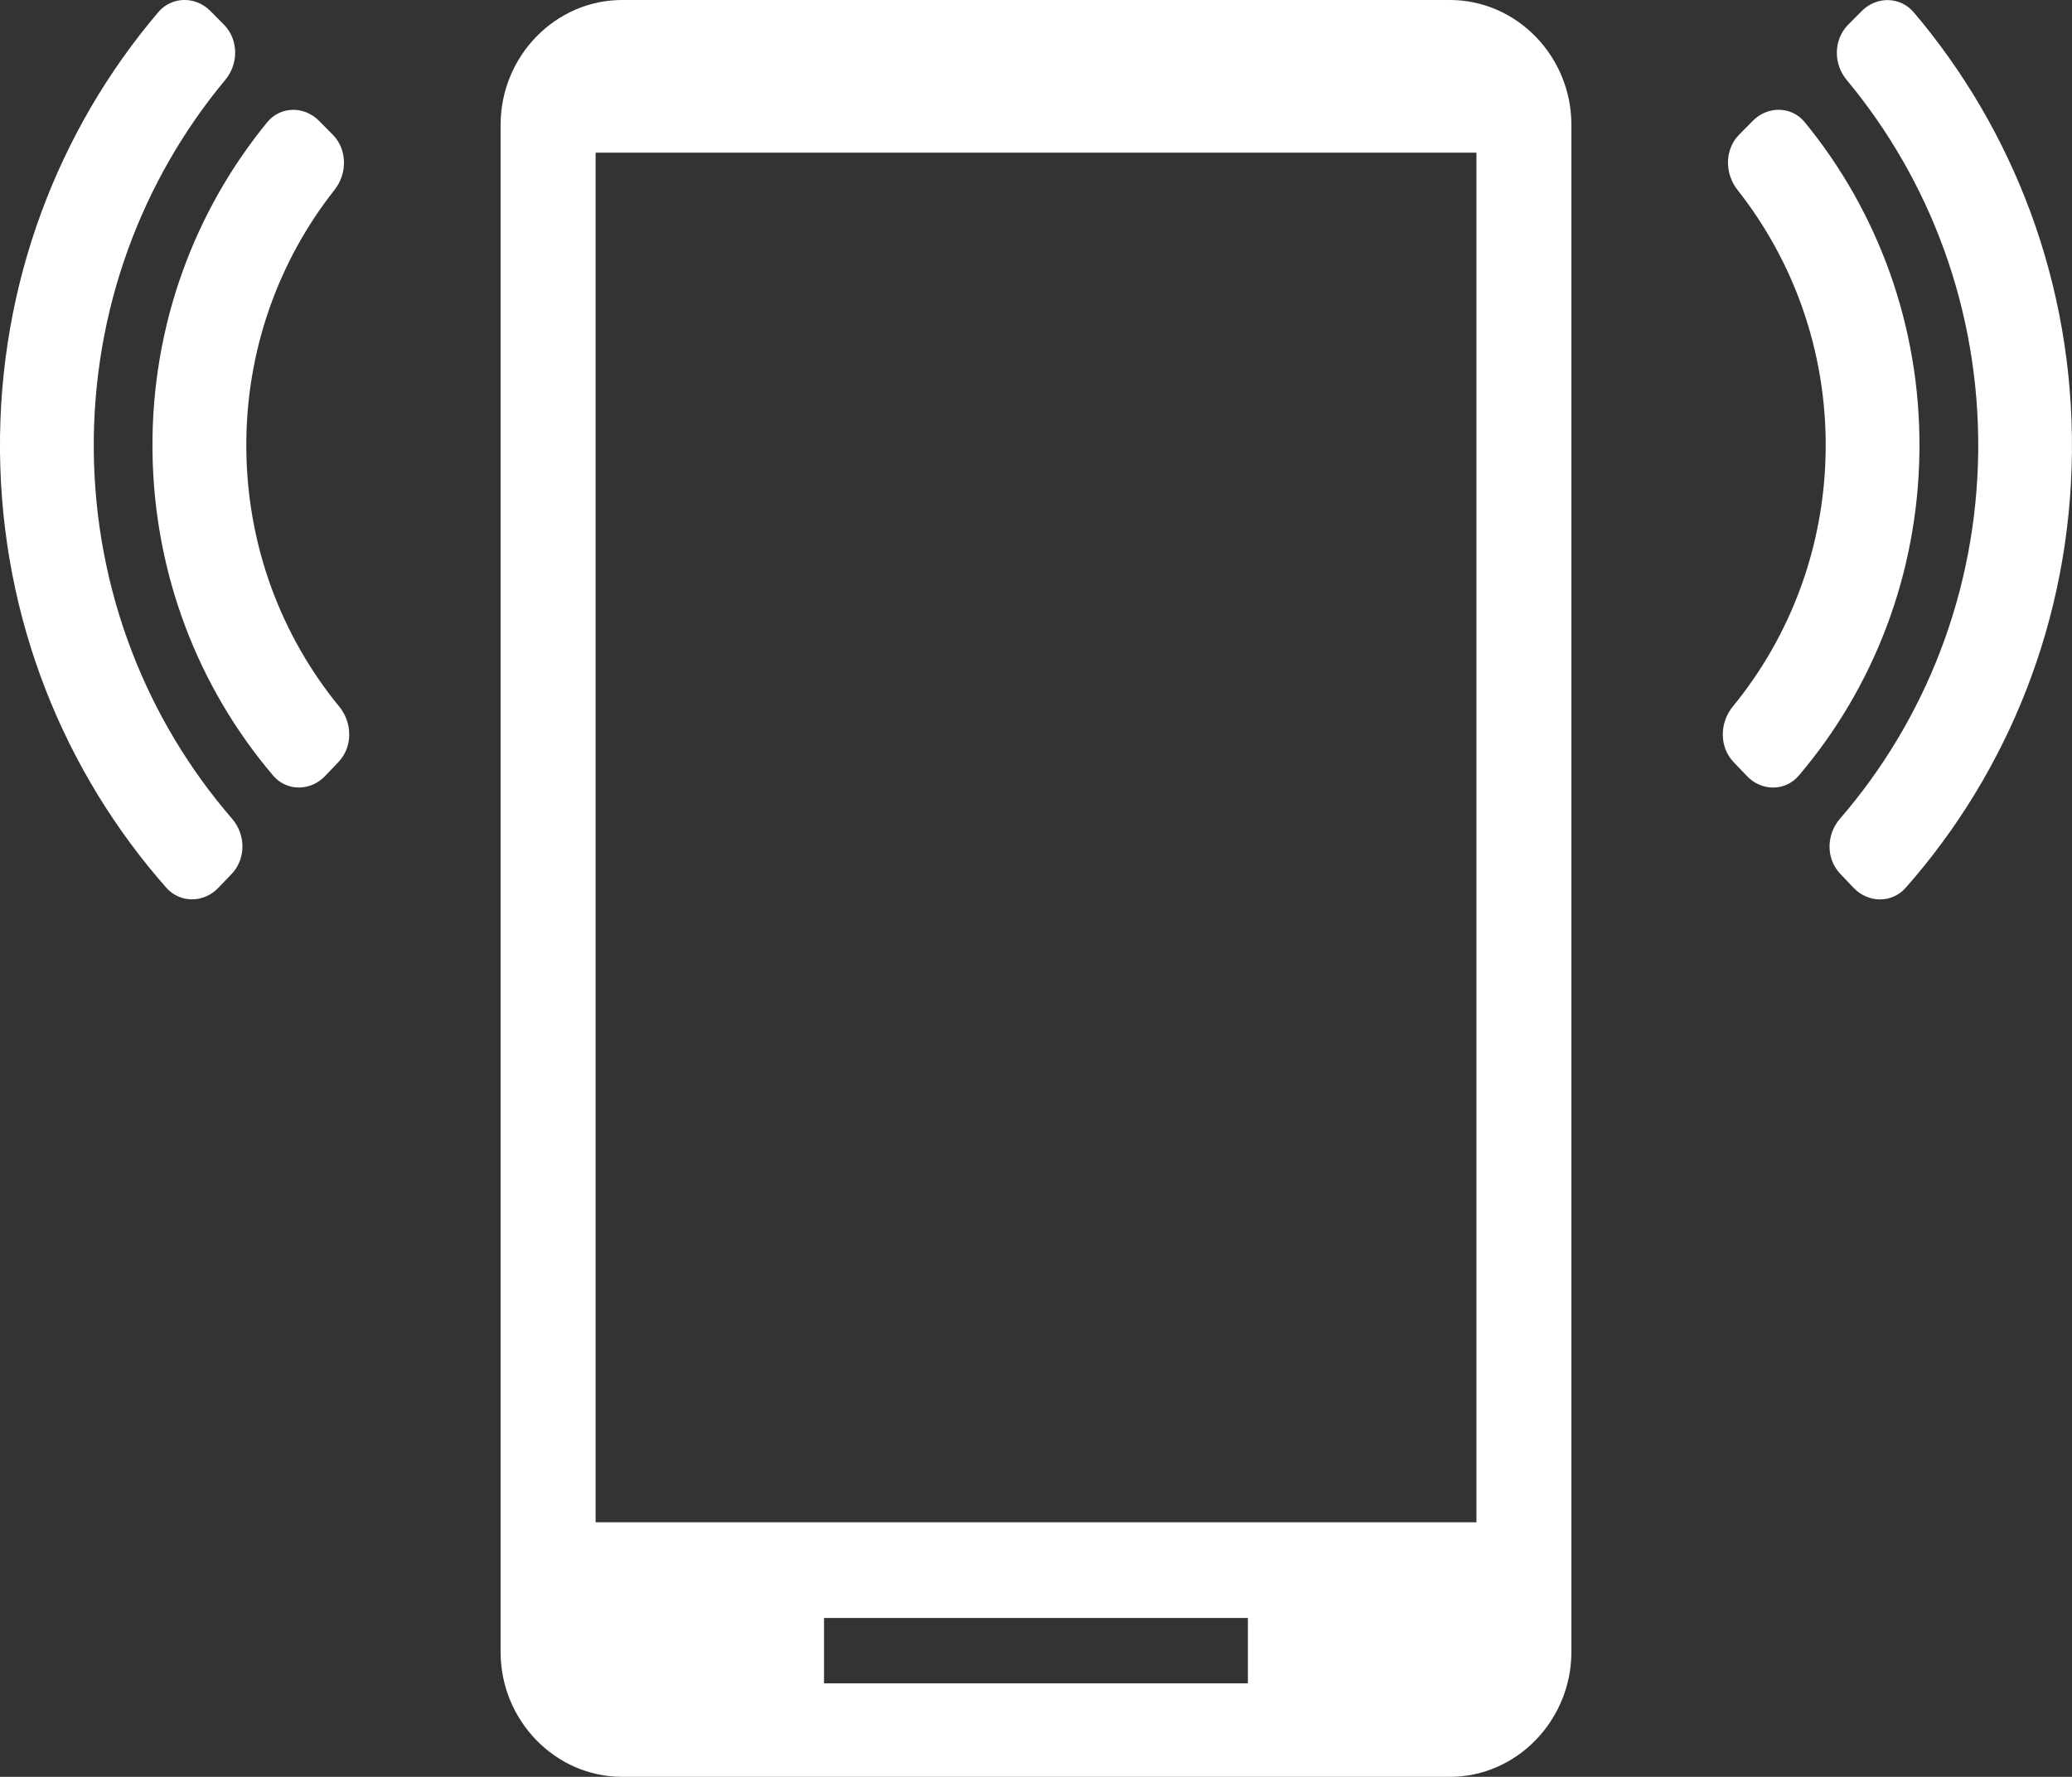 <svg version="1.1" id="Layer_1" xmlns="http://www.w3.org/2000/svg" xmlns:xlink="http://www.w3.org/1999/xlink" x="0px" y="0px"
	 width="31.486px" height="27px" viewBox="0 0 31.486 27" enable-background="new 0 0 31.486 27" xml:space="preserve">
<rect x="0" y="0" width="31.486" height="27" fill="#333333" stroke="none"/>
<path fill-rule="evenodd" clip-rule="evenodd" fill="#FFFFFF" d="M28.959,13.49c-0.21,0.238-0.57,0.233-0.79,0.003l-0.203-0.213
	c-0.221-0.23-0.215-0.597-0.007-0.838c1.29-1.49,2.081-3.447,2.102-5.593c0.019-2.147-0.737-4.119-1.999-5.634
	c-0.204-0.245-0.201-0.612,0.021-0.838l0.209-0.21c0.223-0.225,0.582-0.223,0.789,0.02c1.516,1.785,2.428,4.126,2.404,6.676
	C31.464,9.413,30.509,11.734,28.959,13.49z M27.333,11.787c-0.206,0.241-0.566,0.237-0.785,0.007l-0.205-0.214
	c-0.219-0.23-0.213-0.598-0.012-0.843c0.869-1.059,1.398-2.422,1.412-3.912c0.014-1.49-0.491-2.864-1.34-3.939
	c-0.197-0.25-0.197-0.617,0.027-0.842l0.208-0.21c0.224-0.226,0.584-0.223,0.786,0.022c1.104,1.346,1.762,3.088,1.744,4.982
	S28.462,10.461,27.333,11.787z M22.033,27H9.454c-1.014,0-1.847-0.855-1.847-1.898V1.898C7.607,0.854,8.439,0,9.454,0h12.579
	c1.014,0,1.846,0.854,1.846,1.898v23.203C23.878,26.144,23.046,27,22.033,27z M12.522,25.579h6.441v-0.993h-6.441V25.579z
	 M22.436,2.32H9.051v20.812h13.385V2.32z M5.143,11.58l-0.205,0.214c-0.219,0.229-0.579,0.234-0.786-0.007
	c-1.128-1.325-1.817-3.053-1.835-4.948s0.641-3.636,1.744-4.982c0.202-0.246,0.562-0.248,0.786-0.022l0.208,0.21
	C5.279,2.269,5.28,2.637,5.083,2.886c-0.849,1.075-1.354,2.449-1.34,3.939c0.014,1.49,0.543,2.853,1.412,3.912
	C5.357,10.982,5.362,11.35,5.143,11.58z M1.425,6.848c0.021,2.146,0.812,4.104,2.102,5.593c0.208,0.241,0.213,0.608-0.006,0.838
	l-0.204,0.213c-0.22,0.23-0.579,0.235-0.79-0.003C0.978,11.734,0.023,9.413,0,6.861c-0.023-2.55,0.888-4.892,2.405-6.676
	c0.206-0.242,0.566-0.245,0.79-0.02l0.208,0.21c0.223,0.226,0.225,0.593,0.021,0.838C2.162,2.729,1.406,4.701,1.425,6.848z"/>
</svg>
